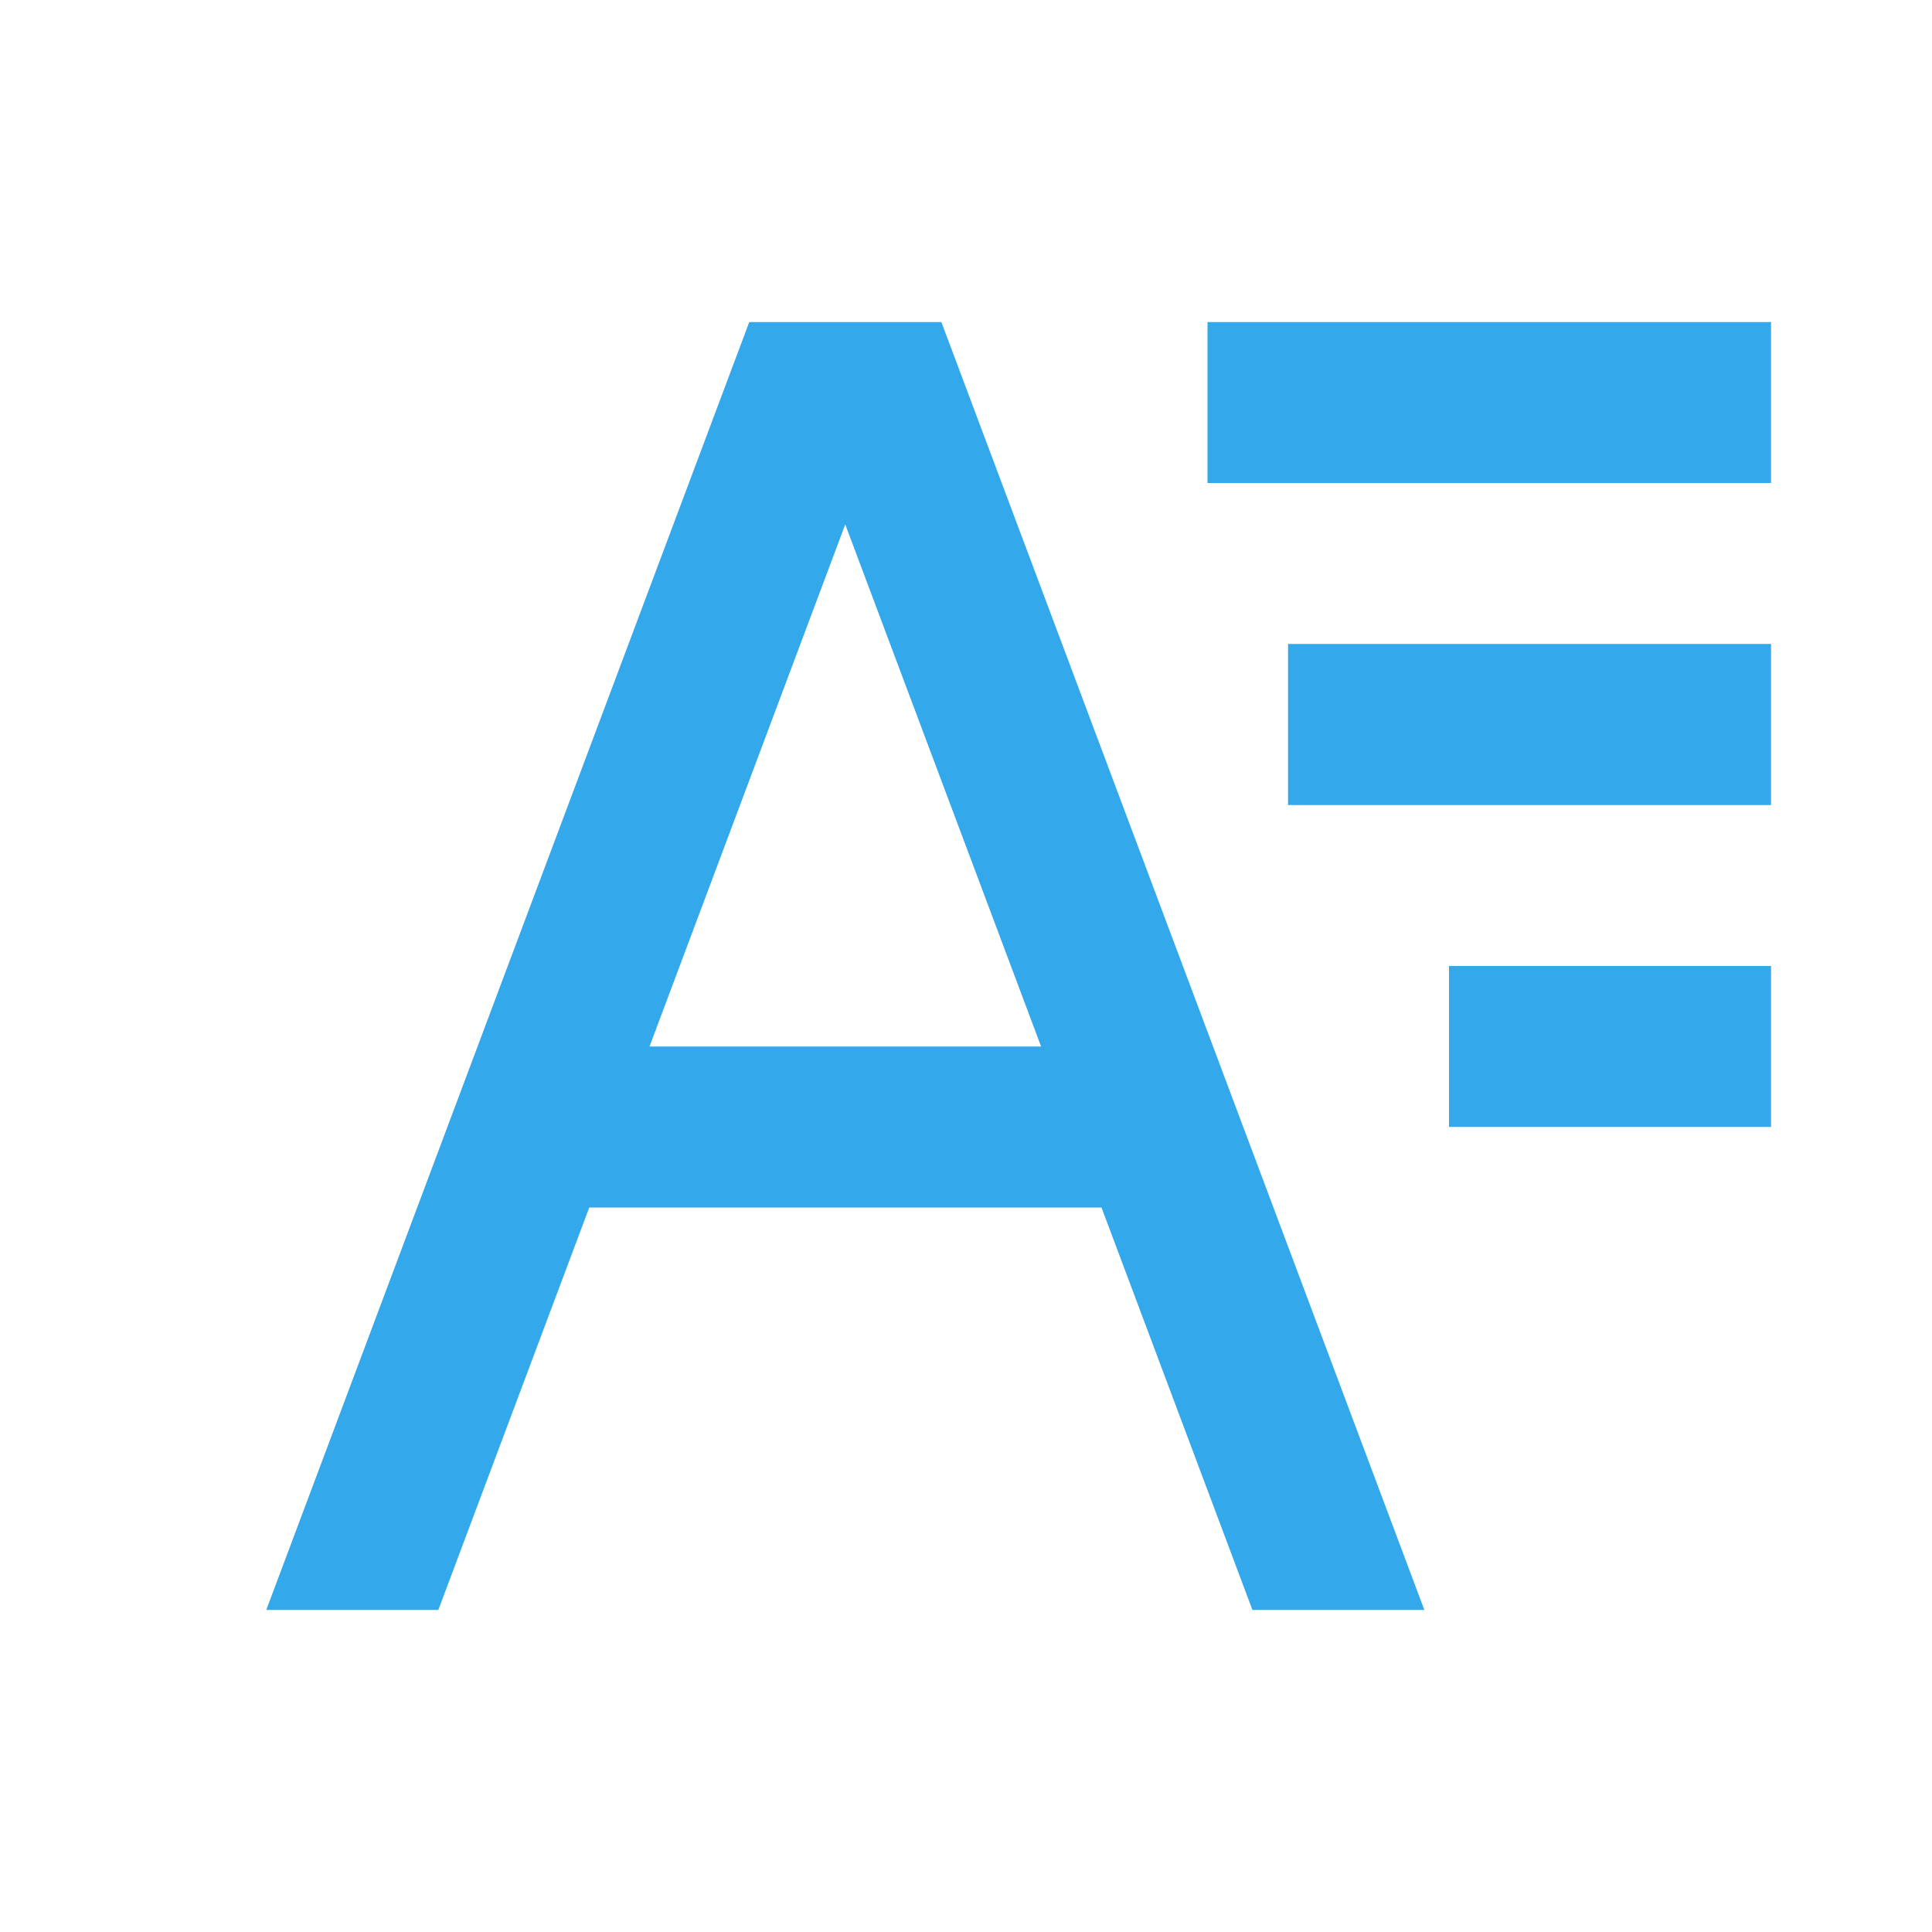 <svg width="16" height="16" viewBox="0 0 16 16" fill="none" xmlns="http://www.w3.org/2000/svg">
<path d="M10 2.667H14.667V4H10V2.667ZM10.667 5.333H14.667V6.667H10.667V5.333ZM12 8H14.667V9.333H12V8ZM6.205 2.667L2.205 13.333H3.63L4.88 10H9.122L10.372 13.333H11.796L7.796 2.667H6.205ZM5.379 8.667L7 4.343L8.622 8.667H5.379Z" fill="#33A9EC"/>
</svg>
